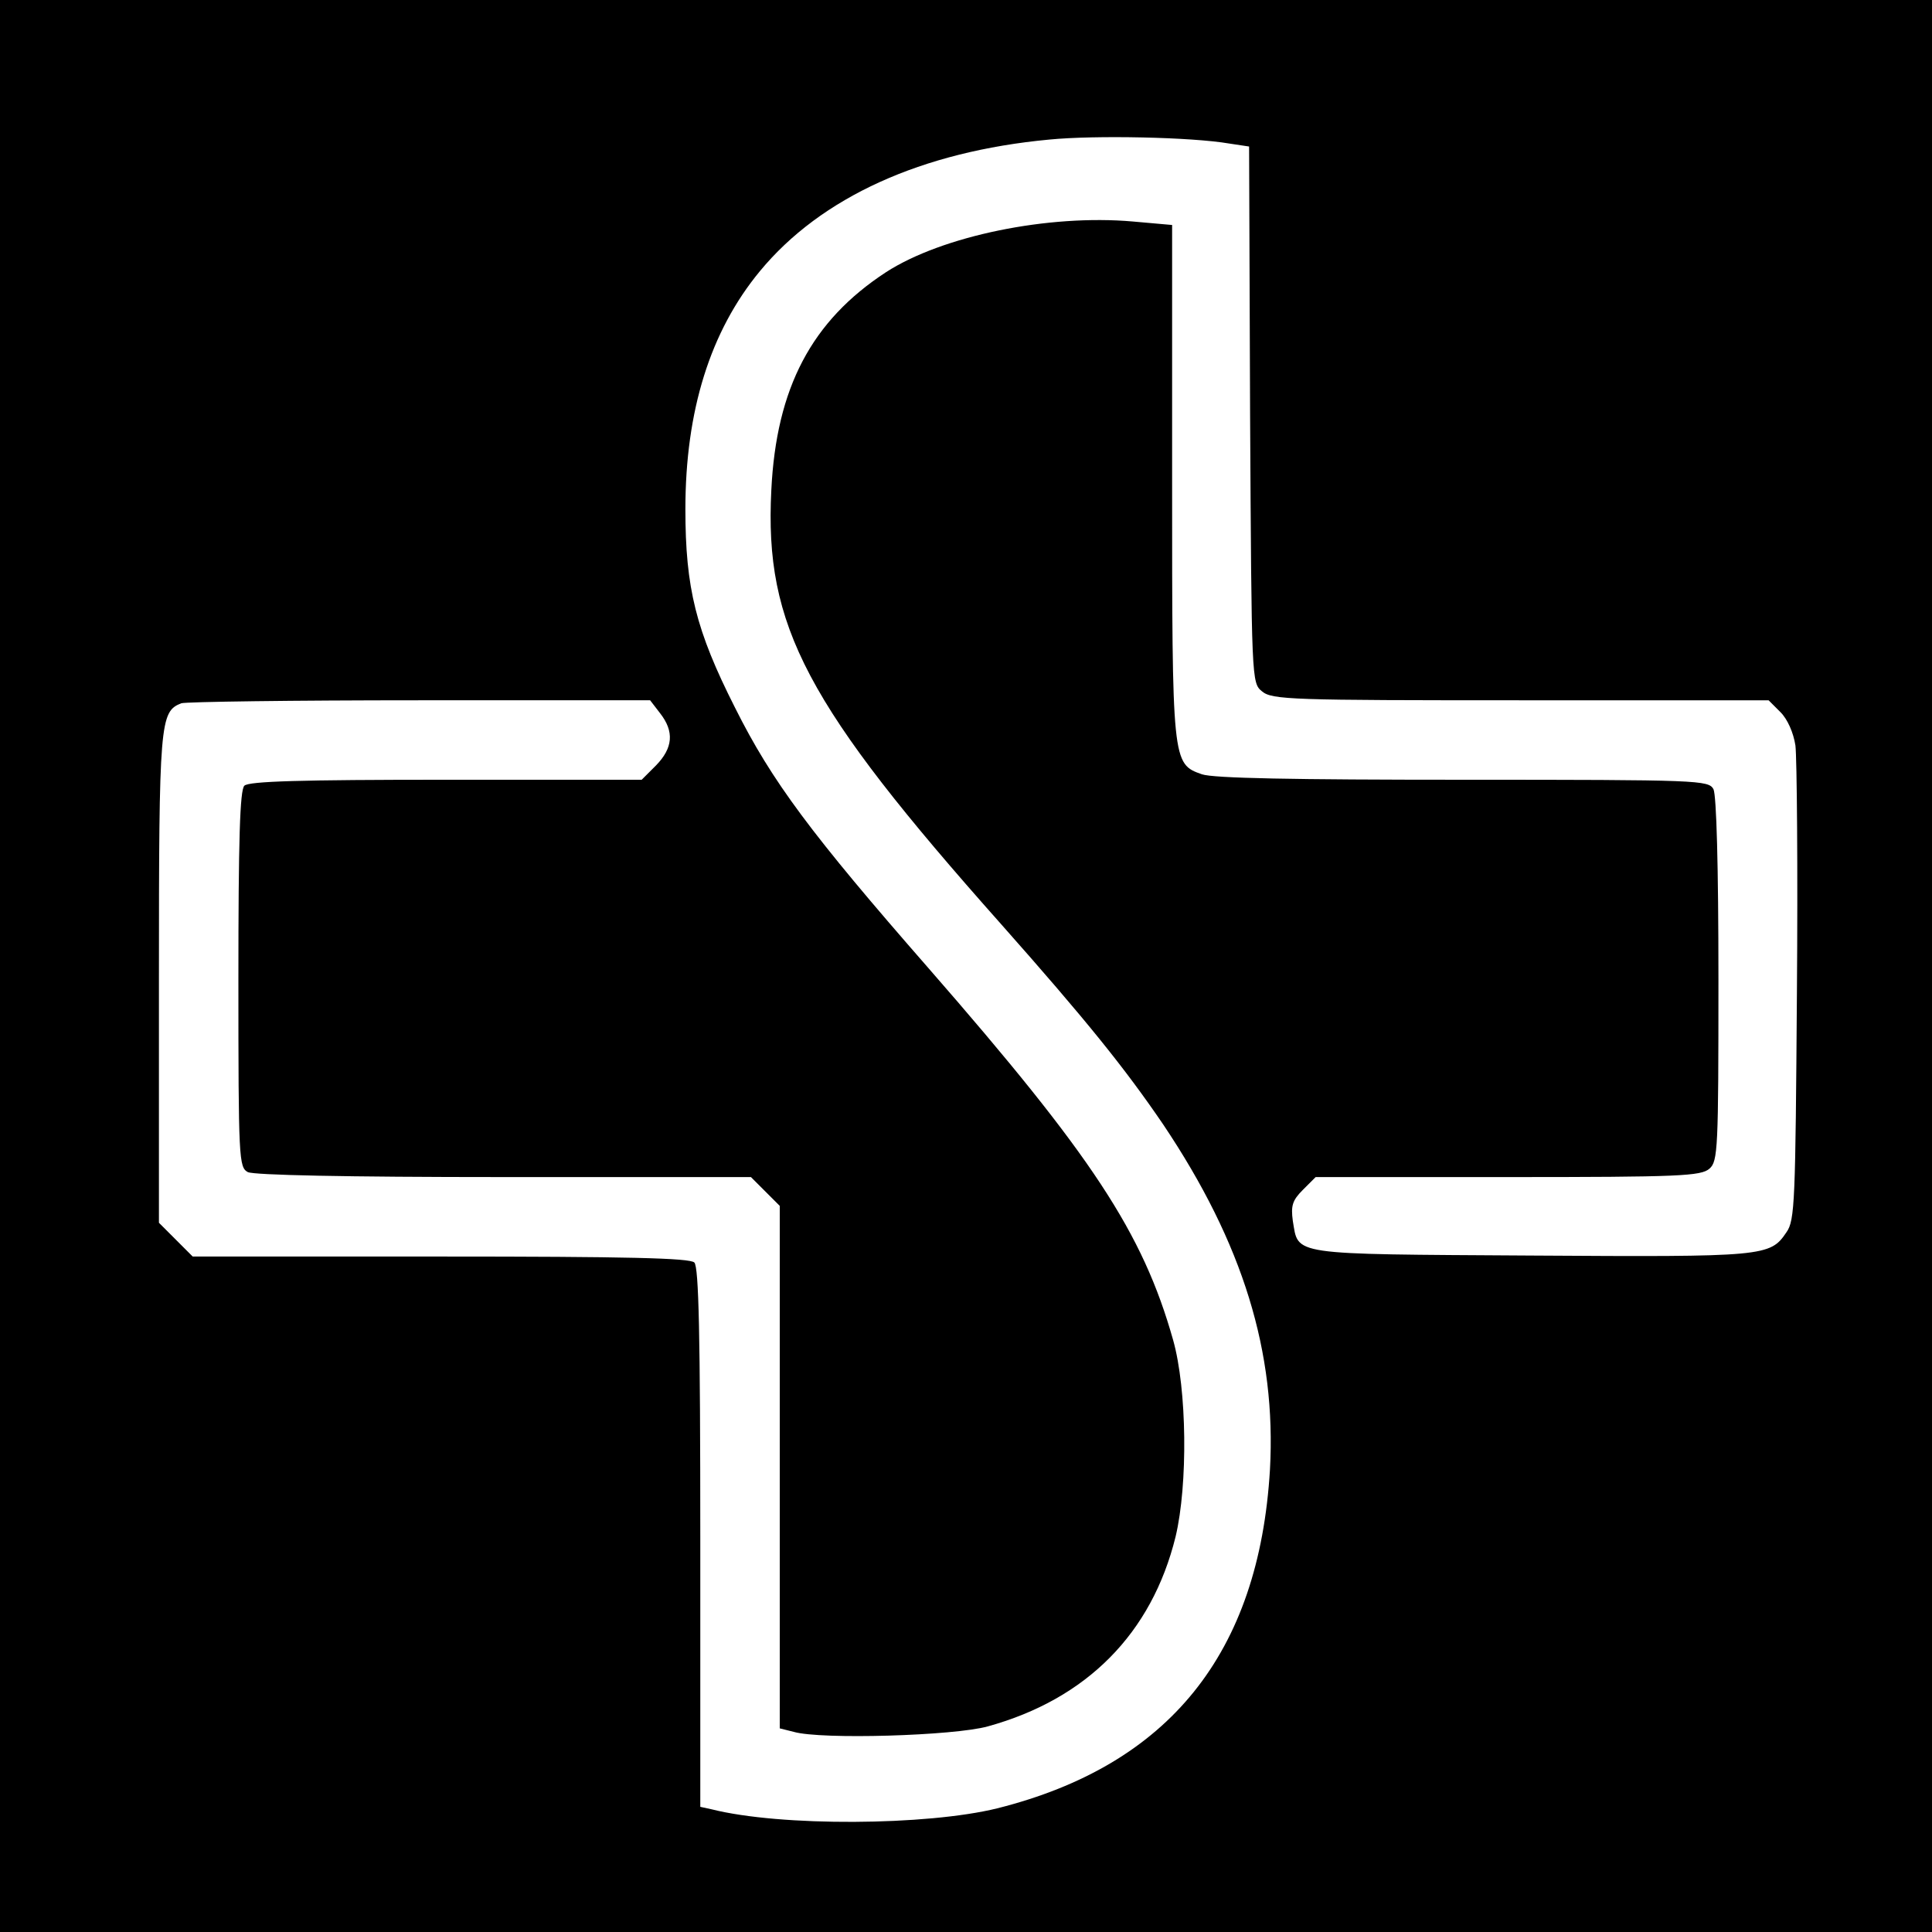 <?xml version="1.0" standalone="no"?>
<!DOCTYPE svg PUBLIC "-//W3C//DTD SVG 20010904//EN"
 "http://www.w3.org/TR/2001/REC-SVG-20010904/DTD/svg10.dtd">
<svg version="1.0" xmlns="http://www.w3.org/2000/svg"
 width="389pt" height="389pt" viewBox="0 0 389 389"
 preserveAspectRatio="xMidYMid meet">
<g transform="translate(0,389) scale(0.1,-0.1)"
fill="#000000" stroke="none">
<path d="M0 1945 l0 -1945 1945 0 1945 0 0 1945 0 1945 -1945 0 -1945 0 0
-1945z m2475 1656 l40 -6 2 -540 c3 -536 3 -540 24 -557 20 -17 60 -18 521
-18 l499 0 24 -24 c14 -14 26 -41 30 -67 3 -24 5 -249 3 -499 -3 -419 -4 -457
-21 -481 -33 -49 -43 -50 -514 -47 -491 3 -468 0 -480 70 -4 30 -1 41 20 62
l26 26 387 0 c346 0 389 2 406 17 17 15 18 40 18 380 0 232 -4 371 -10 384
-10 18 -27 19 -504 19 -342 0 -503 3 -526 11 -60 21 -60 23 -60 592 l0 514
-79 7 c-170 15 -384 -29 -497 -102 -150 -98 -221 -233 -231 -439 -14 -274 70
-432 462 -873 172 -194 250 -291 327 -404 161 -240 228 -459 215 -695 -22
-370 -203 -595 -549 -682 -142 -35 -436 -37 -575 -2 l-23 5 0 542 c0 408 -3
545 -12 554 -9 9 -136 12 -511 12 l-499 0 -34 34 -34 34 0 491 c0 519 2 538
45 555 9 3 225 6 480 6 l464 0 20 -26 c29 -37 26 -70 -8 -105 l-29 -29 -394 0
c-293 0 -397 -3 -406 -12 -9 -9 -12 -109 -12 -390 0 -363 1 -378 19 -388 13
-6 193 -10 516 -10 l497 0 29 -29 29 -29 0 -526 0 -526 28 -7 c55 -16 323 -8
391 11 199 55 330 187 378 382 25 105 23 297 -5 396 -61 216 -163 371 -492
748 -237 271 -316 377 -390 525 -79 156 -100 241 -100 400 0 198 50 358 150
479 123 149 326 241 583 265 92 9 286 5 362 -8z"/>
</g>
</svg>
